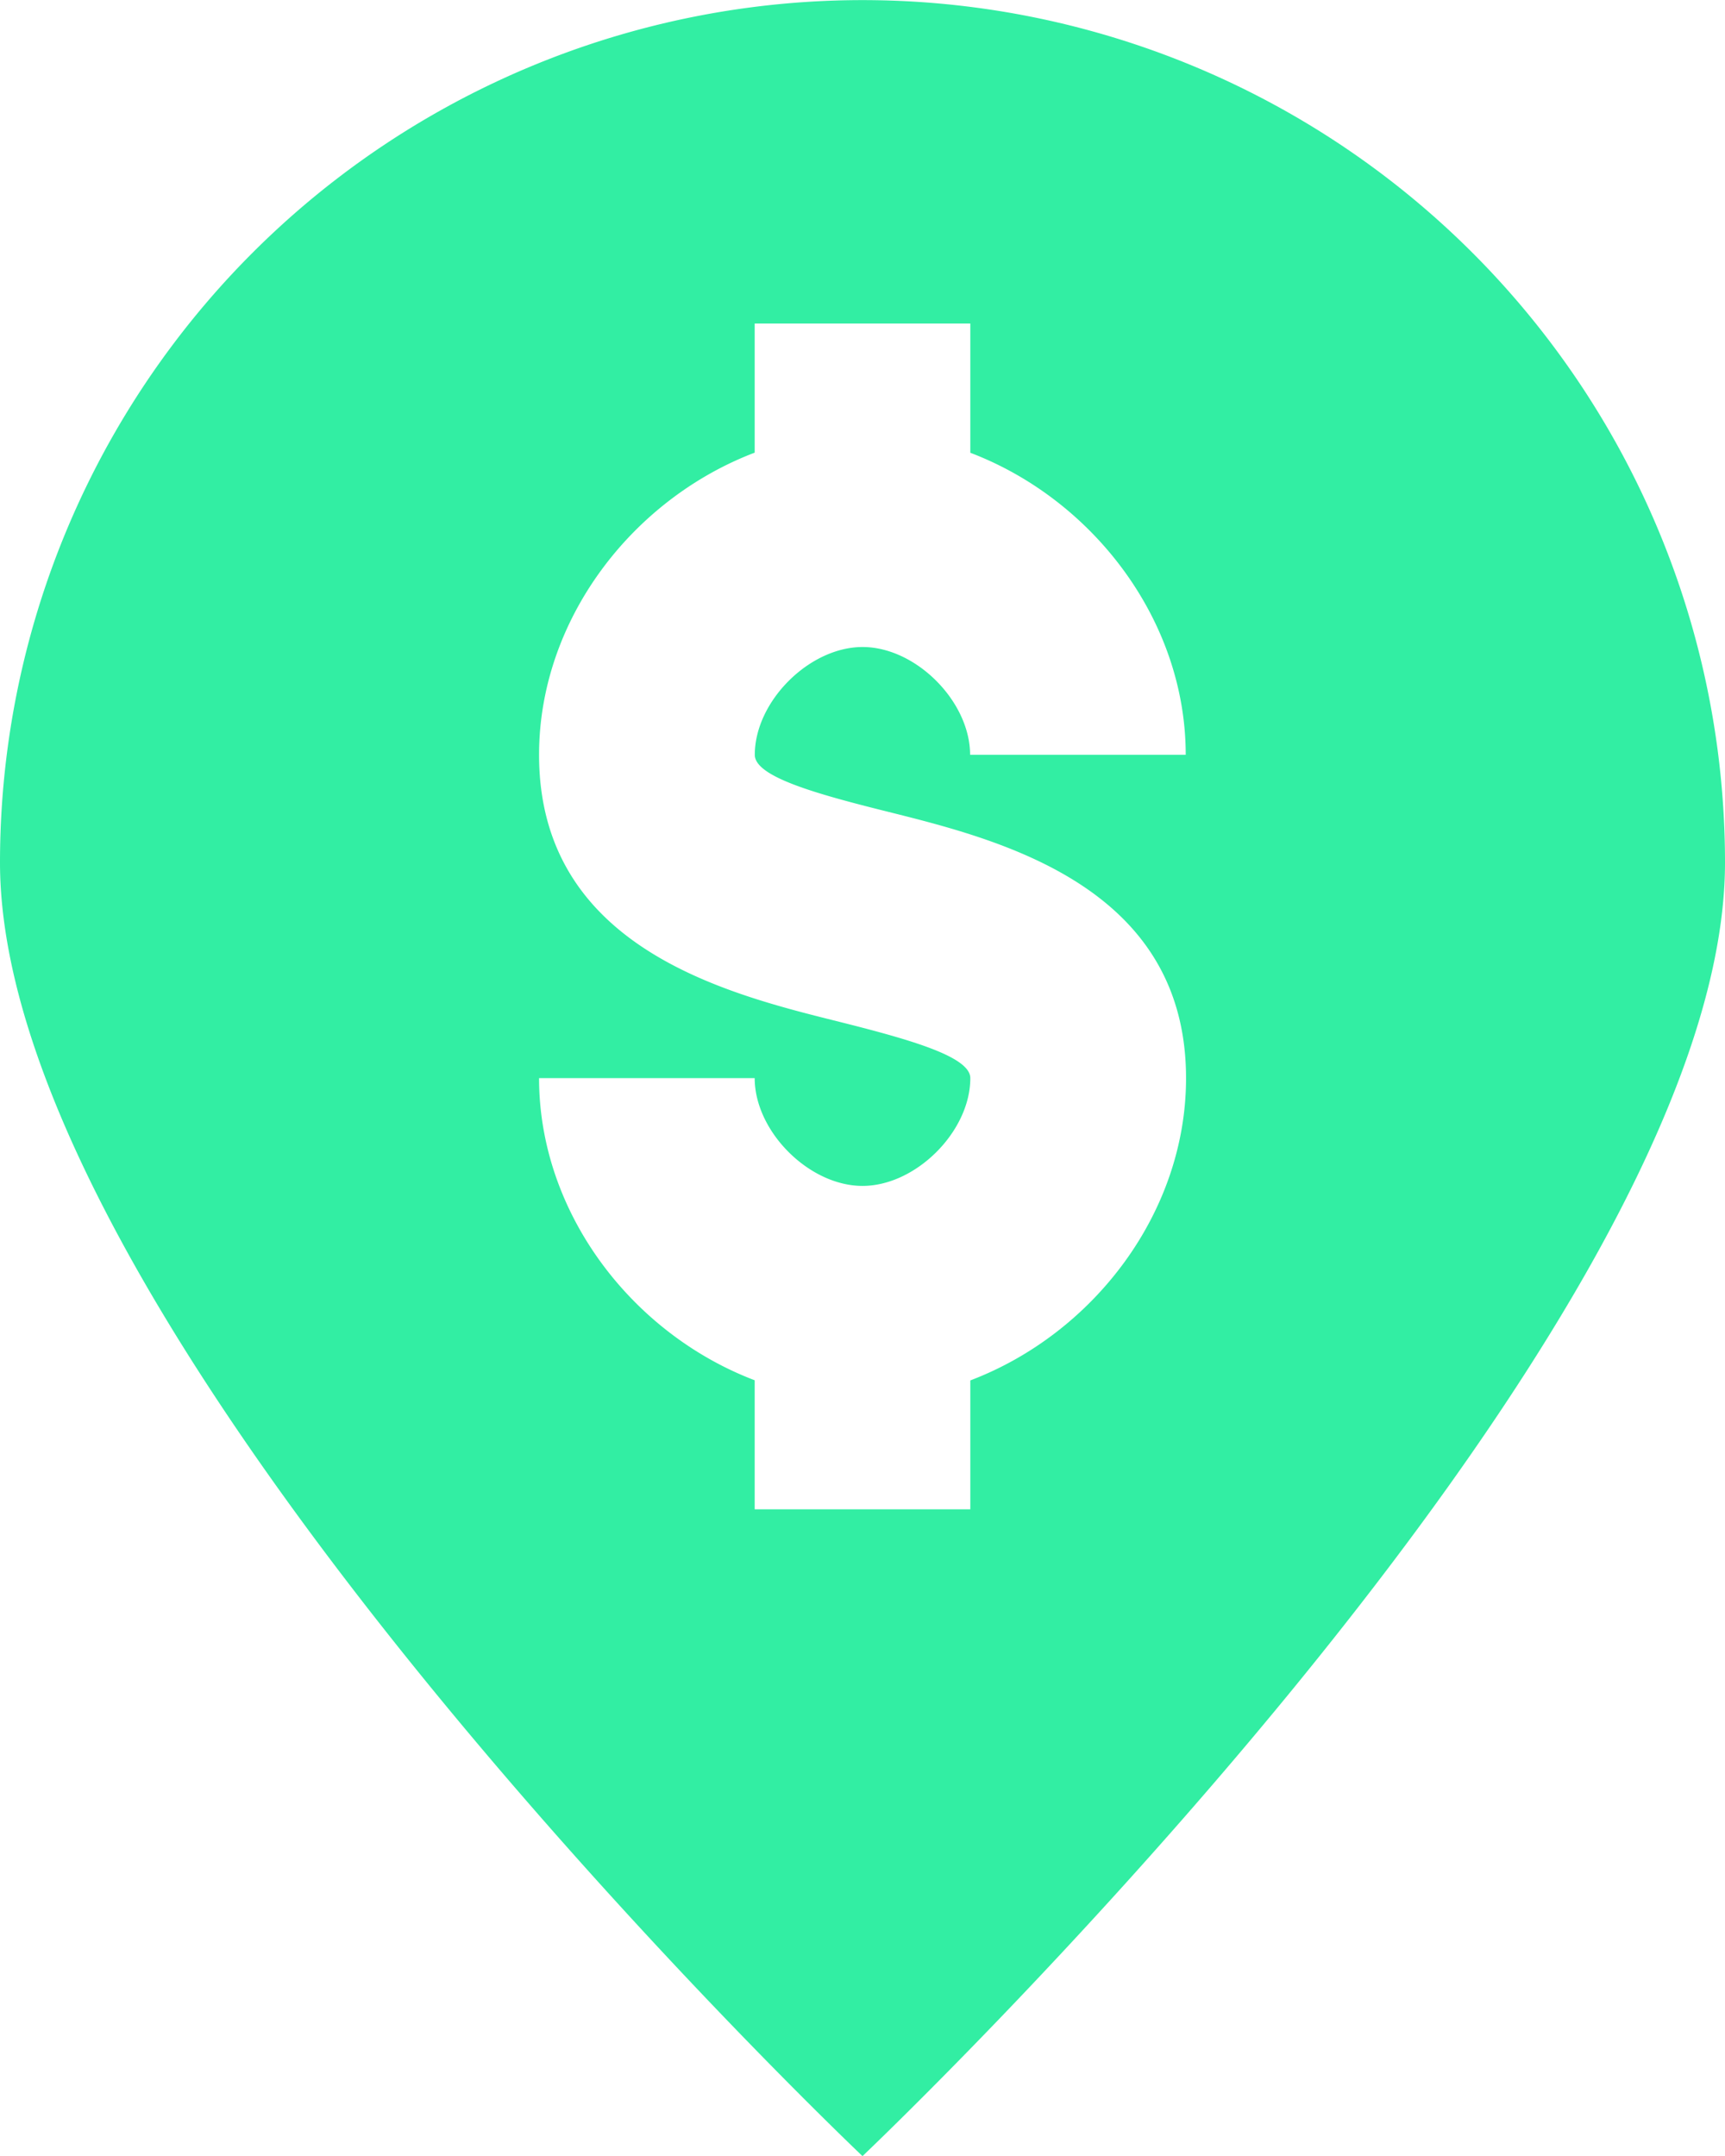 <svg xmlns="http://www.w3.org/2000/svg" width="16" height="20" viewBox="0 0 16 20">
    <path fill="#32EEA3" fill-rule="evenodd" d="M9 12.804v1.197H7v-1.197c-1.138-.433-2-1.553-2-2.803h2c0 .495.505 1 1 1s1-.505 1-1c0-.2-.562-.359-1.242-.529C6.726 9.214 5 8.782 5 7.002c0-1.25.862-2.37 2-2.803V3.001h2V4.2c1.137.433 1.998 1.553 1.998 2.802h-2c0-.495-.503-1-.997-1-.495 0-1 .505-1 1 0 .203.563.361 1.242.53 1.031.258 2.758.69 2.758 2.47 0 1.25-.861 2.37-2 2.803M8 .001a8 8 0 0 0-8 8c0 4.418 8 12 8 12s8-7.582 8-12a8 8 0 0 0-8-8"/>
</svg>
